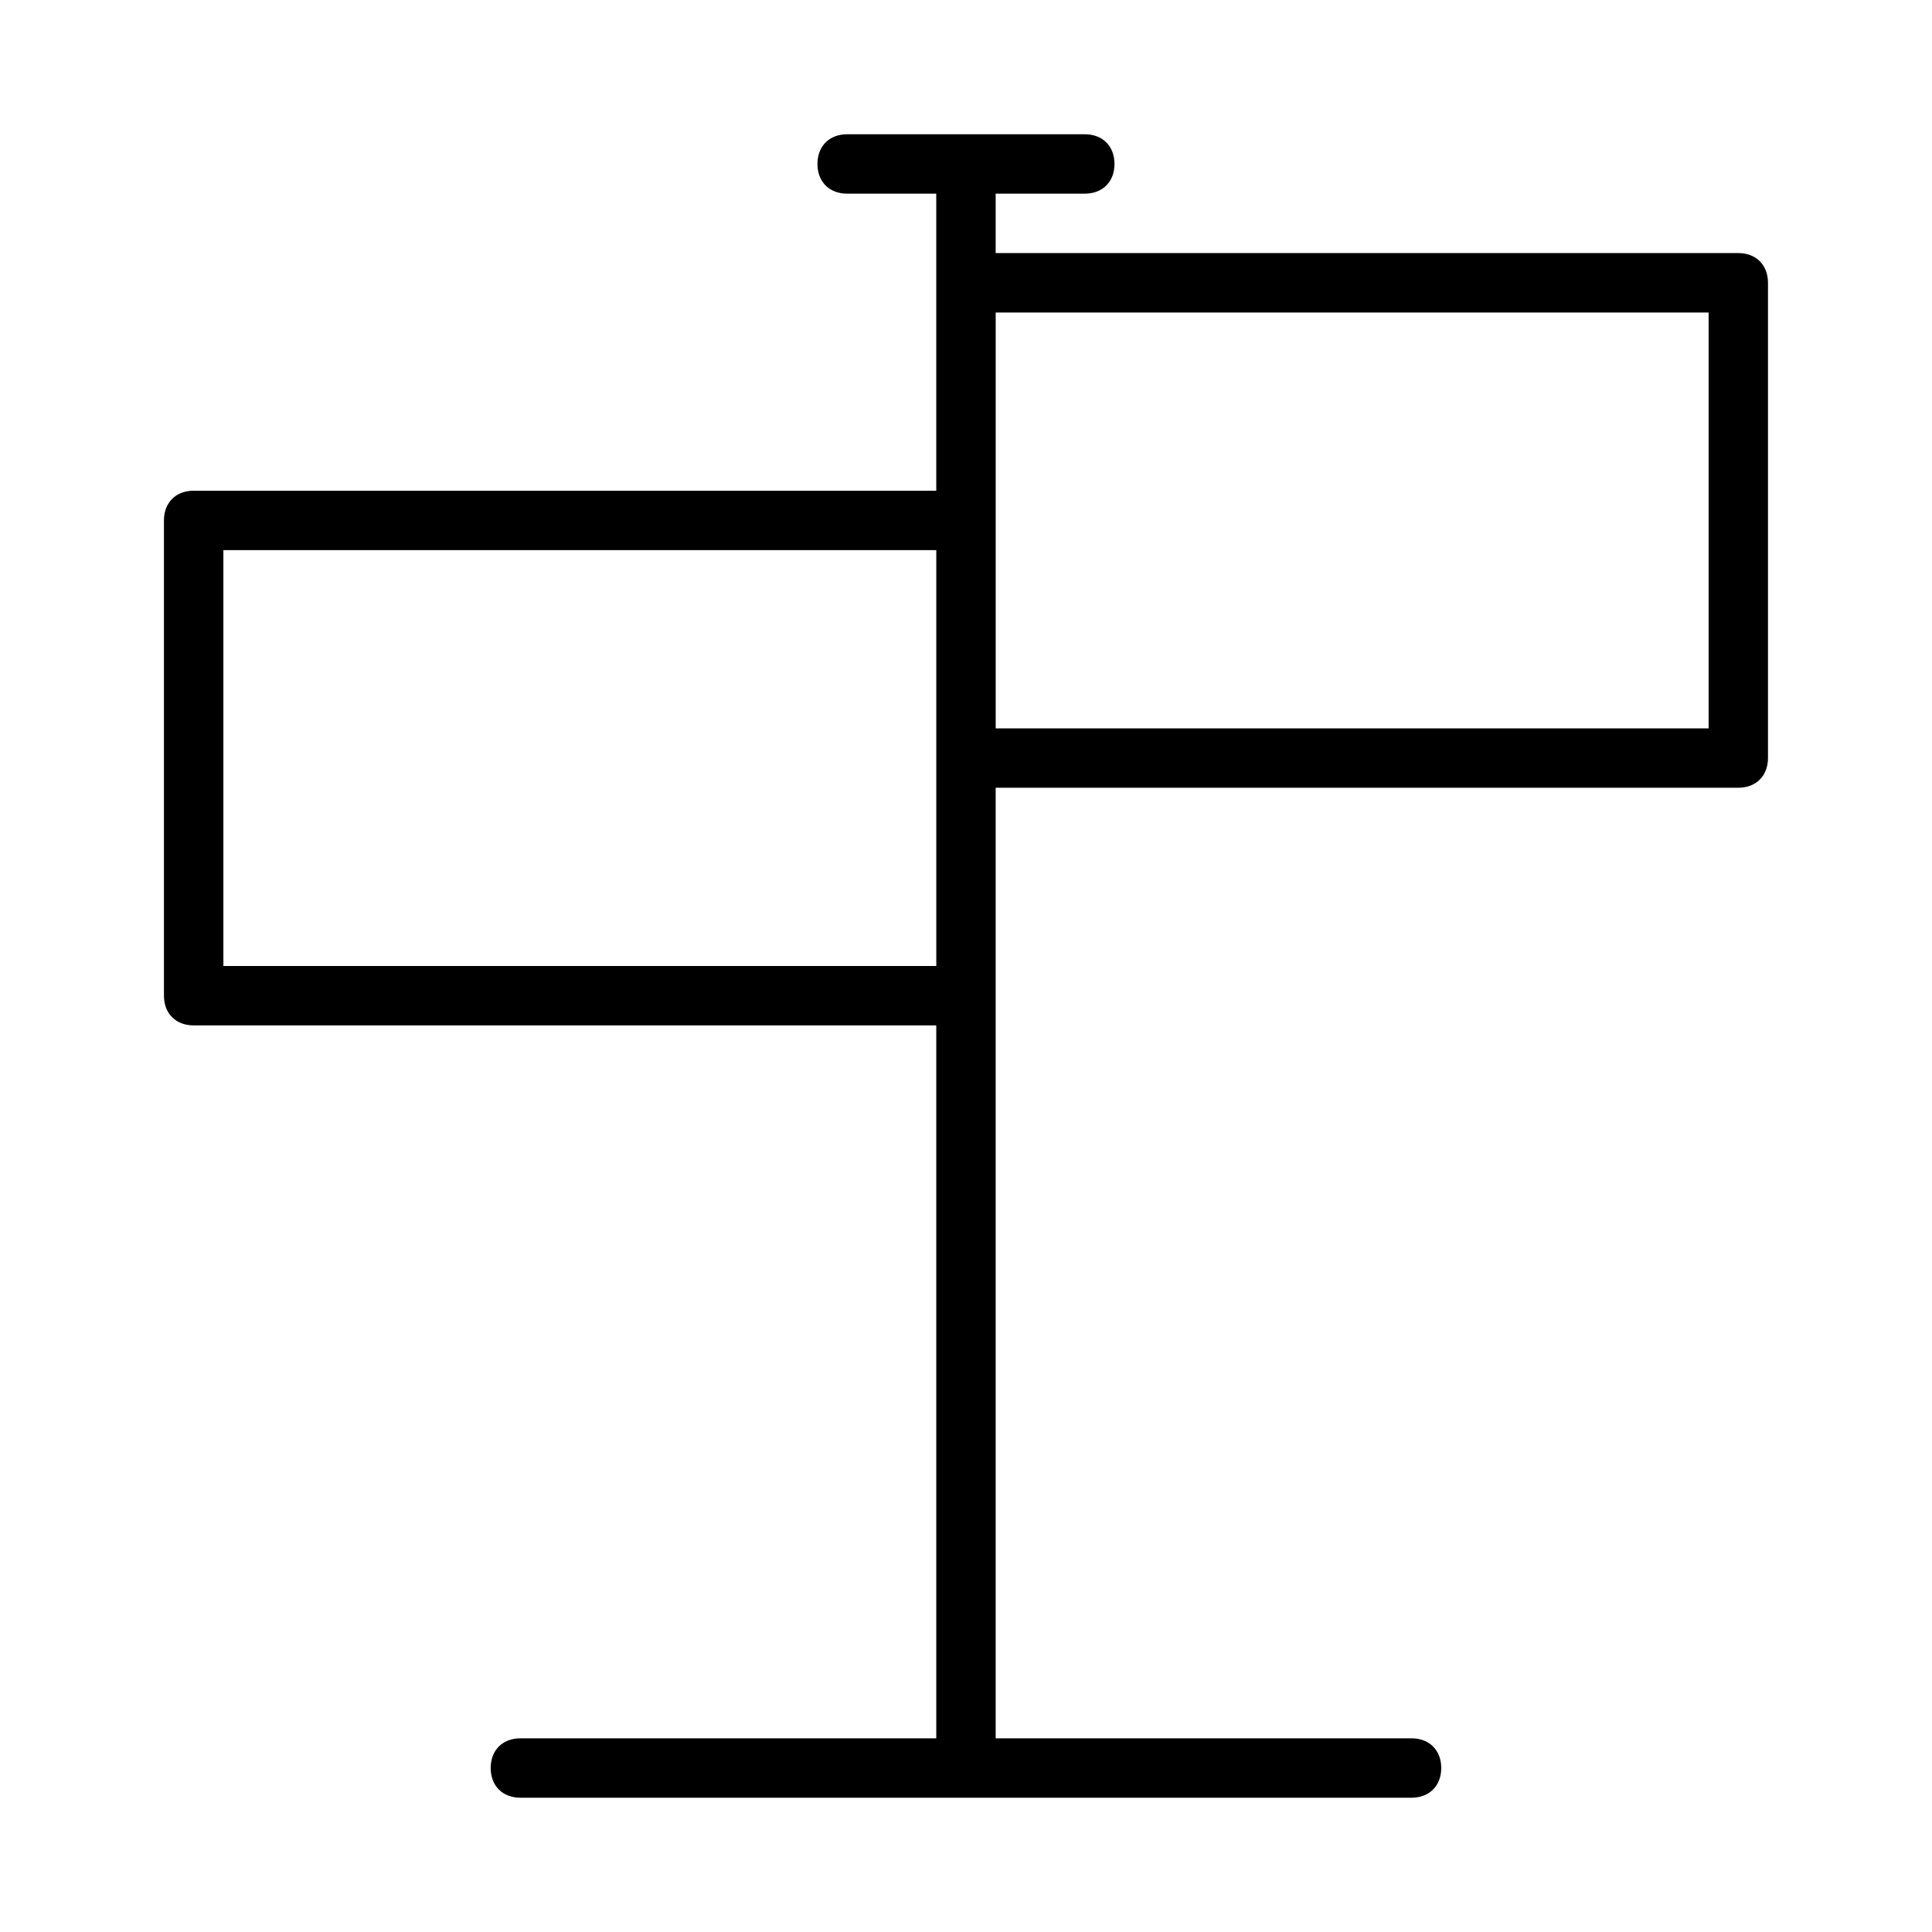 <?xml version="1.0" encoding="UTF-8"?>
<!-- Uploaded to: SVG Repo, www.svgrepo.com, Generator: SVG Repo Mixer Tools -->
<svg fill="#000000" width="800px" height="800px" version="1.1" viewBox="144 144 512 512" xmlns="http://www.w3.org/2000/svg">
 <path d="m187.45 281.92v125.95c0 4.723 3.148 7.871 7.871 7.871h196.8v188.93h-110.21c-4.723 0-7.871 3.148-7.871 7.871 0 4.723 3.148 7.871 7.871 7.871h236.16c4.723 0 7.871-3.148 7.871-7.871 0-4.723-3.148-7.871-7.871-7.871h-110.21v-251.91h196.8c4.723 0 7.871-3.148 7.871-7.871v-125.95c0-4.723-3.148-7.871-7.871-7.871h-196.8v-15.746h23.617c4.723 0 7.871-3.148 7.871-7.871s-3.148-7.871-7.871-7.871h-62.977c-4.723 0-7.871 3.148-7.871 7.871s3.148 7.871 7.871 7.871h23.617v78.719l-196.8 0.004c-4.723 0-7.871 3.148-7.871 7.871zm409.35-55.105v110.21l-188.93 0.004v-110.21zm-393.6 62.977h188.93v110.21l-188.93 0.004z"/>
</svg>